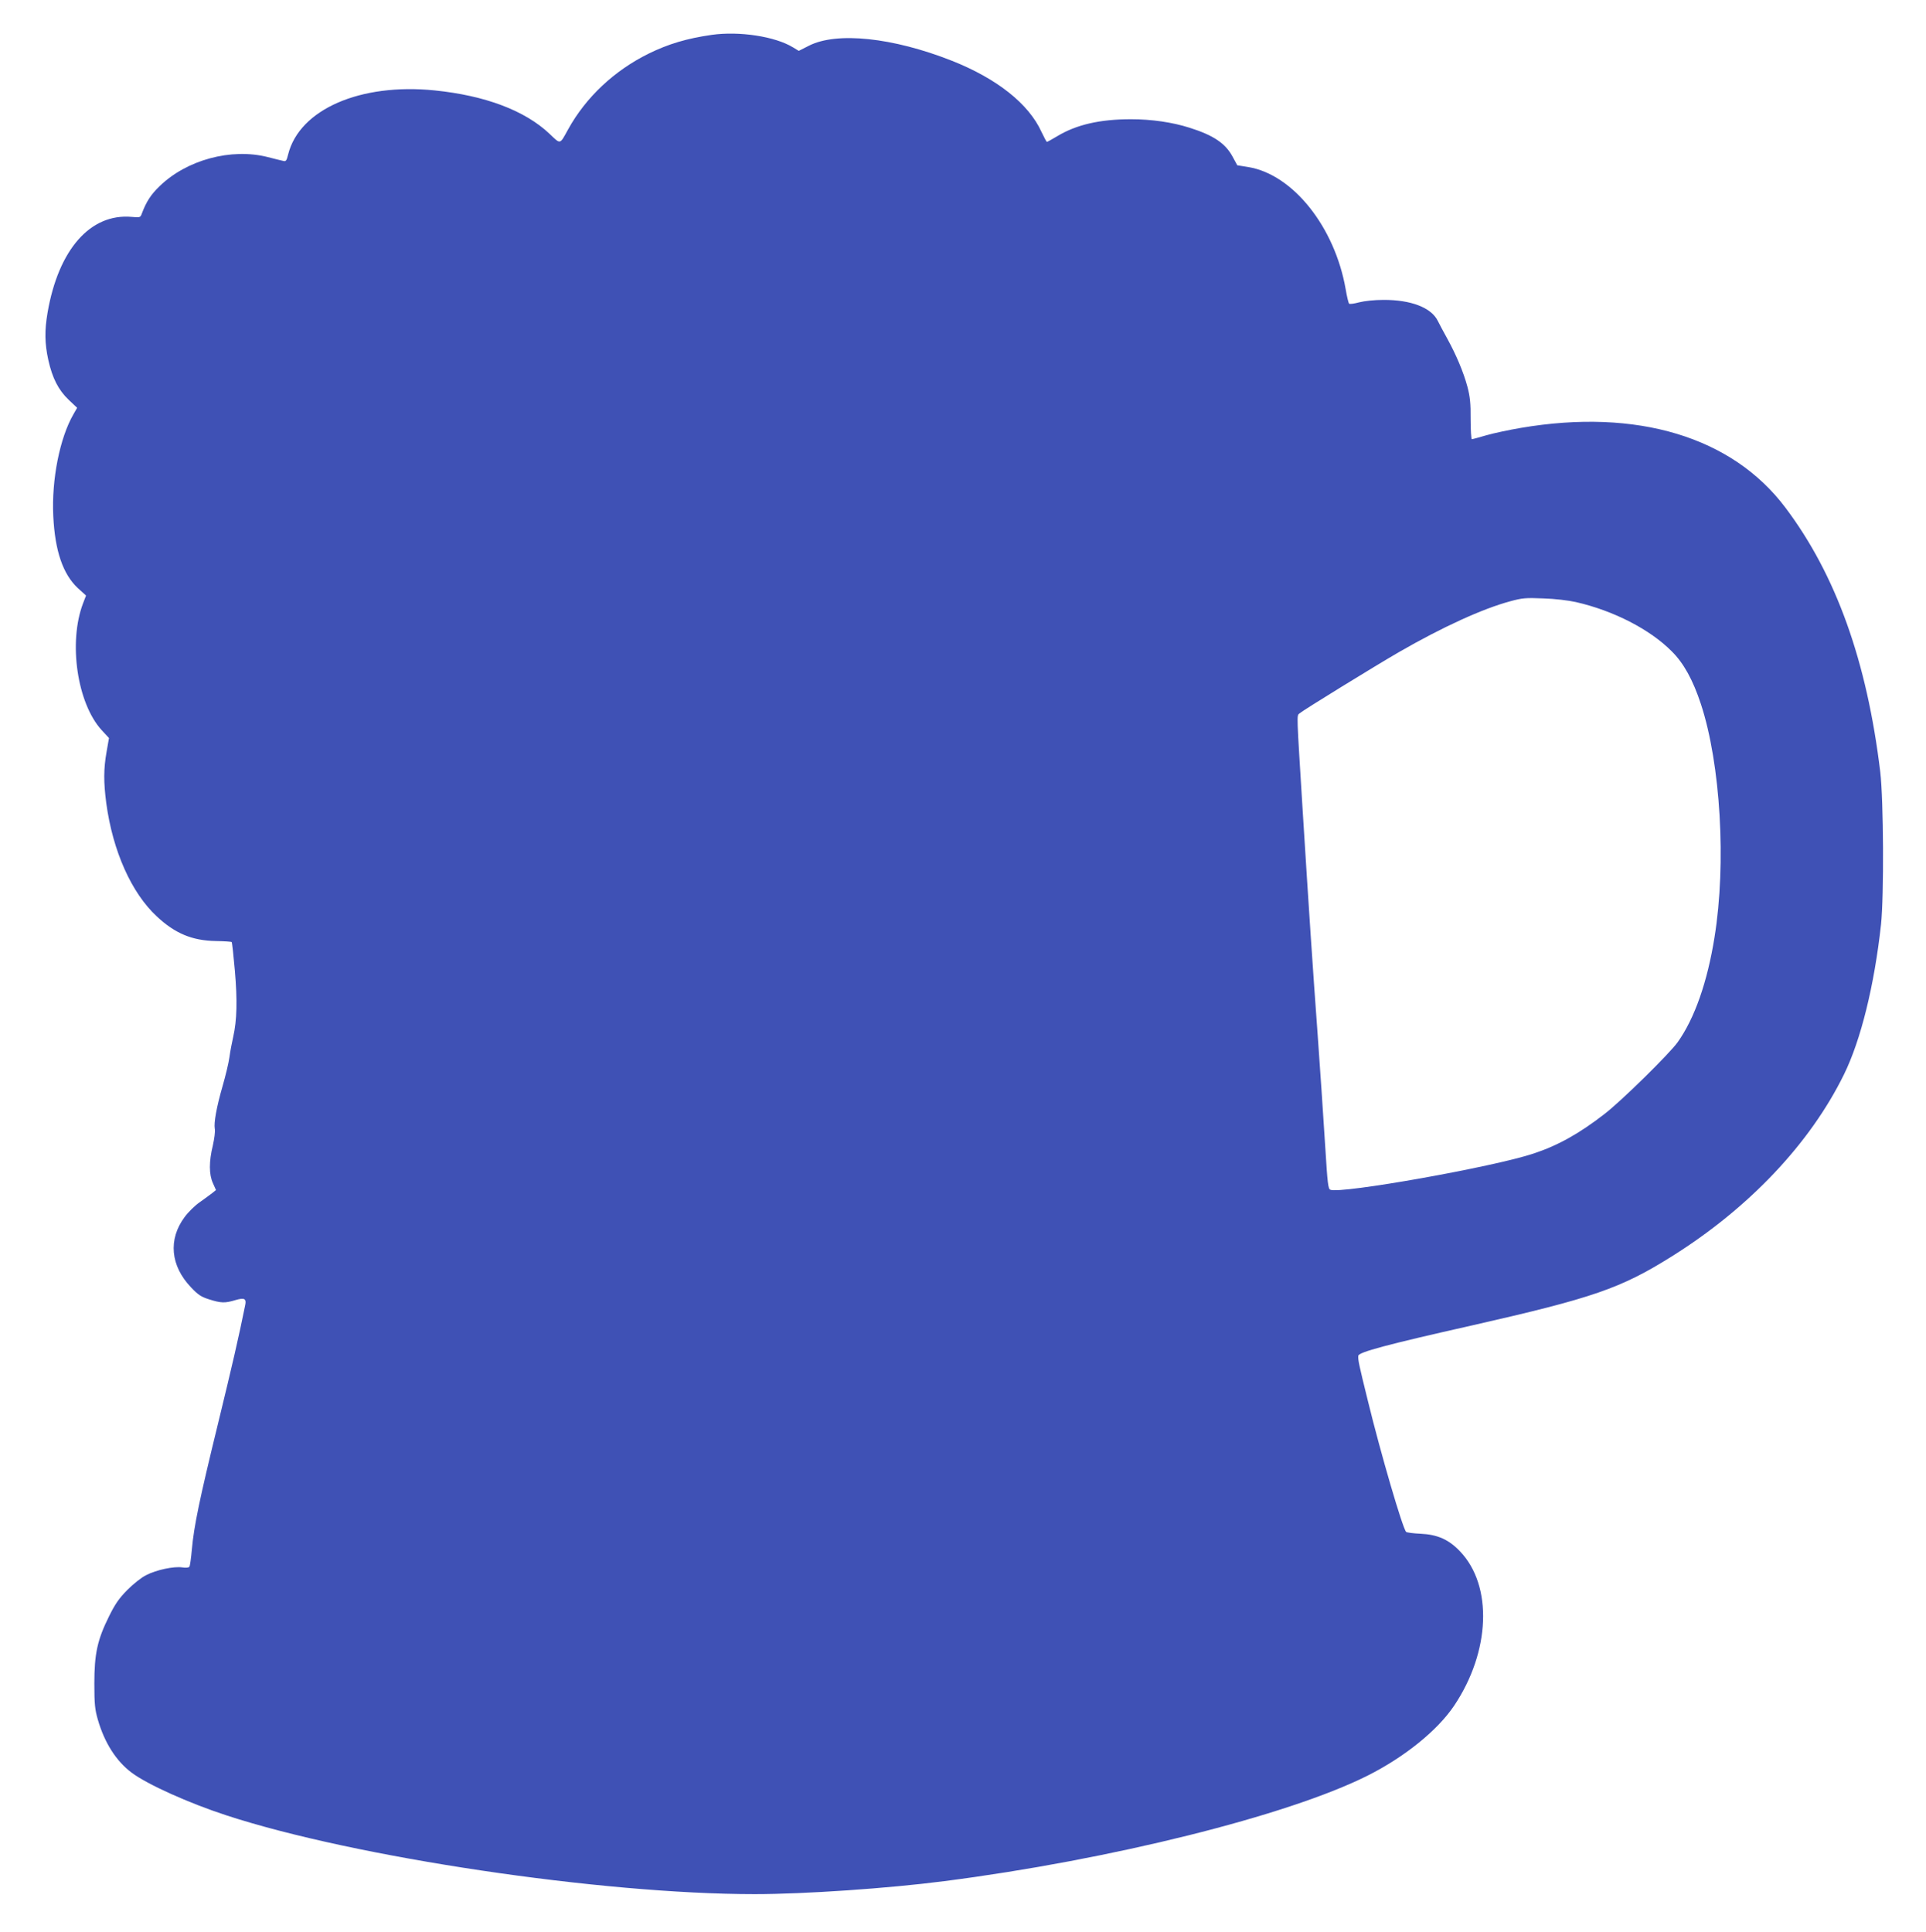 <?xml version="1.0" standalone="no"?>
<!DOCTYPE svg PUBLIC "-//W3C//DTD SVG 20010904//EN"
 "http://www.w3.org/TR/2001/REC-SVG-20010904/DTD/svg10.dtd">
<svg version="1.0" xmlns="http://www.w3.org/2000/svg"
 width="1276pt" height="1280pt" viewBox="0 0 1276 1280"
 preserveAspectRatio="xMidYMid meet">
<g transform="translate(0,1280) scale(0.1,-0.1)"
fill="#3f51b5" stroke="none">
<path d="M4715 12569 c-166 -24 -286 -60 -417 -124 -229 -113 -417 -290 -534
-502 -57 -103 -48 -101 -124 -29 -163 154 -426 253 -760 287 -494 50 -896
-126 -971 -424 -10 -42 -15 -48 -33 -43 -12 2 -57 14 -101 25 -243 62 -539
-18 -719 -194 -57 -55 -87 -102 -116 -179 -10 -28 -12 -28 -68 -23 -273 24
-485 -216 -557 -635 -20 -117 -19 -204 5 -313 27 -121 67 -199 135 -264 l56
-53 -24 -42 c-91 -157 -146 -433 -134 -676 11 -230 64 -384 162 -476 l55 -50
-20 -52 c-98 -258 -39 -661 123 -839 l49 -53 -16 -92 c-20 -112 -20 -201 -2
-339 43 -318 167 -596 336 -752 120 -112 233 -159 388 -162 56 -1 104 -4 107
-7 3 -3 12 -88 21 -189 17 -197 14 -329 -11 -439 -8 -36 -20 -96 -25 -135 -5
-38 -26 -124 -45 -190 -41 -142 -59 -245 -52 -284 4 -16 -3 -66 -13 -111 -26
-106 -26 -192 1 -250 l20 -45 -25 -20 c-14 -11 -51 -38 -82 -60 -32 -22 -77
-66 -101 -99 -110 -148 -94 -323 43 -466 48 -51 68 -63 122 -80 77 -24 102
-25 172 -4 58 17 73 10 65 -31 -45 -222 -86 -399 -180 -785 -124 -507 -160
-681 -174 -837 -5 -56 -12 -107 -16 -113 -4 -7 -23 -9 -48 -5 -55 8 -170 -16
-238 -51 -31 -15 -85 -58 -125 -98 -56 -57 -81 -93 -122 -176 -77 -155 -97
-248 -97 -445 0 -136 4 -172 23 -238 44 -153 121 -275 224 -352 104 -78 377
-201 628 -283 850 -278 2486 -522 3500 -522 330 0 884 38 1255 86 1099 141
2277 434 2805 699 245 123 463 299 574 464 240 358 257 794 39 1022 -75 79
-150 112 -263 117 -47 2 -89 8 -94 12 -23 22 -169 521 -254 870 -58 235 -66
271 -63 297 2 24 188 74 757 202 797 181 981 244 1319 456 511 320 916 747
1141 1205 112 227 202 592 246 995 20 189 17 821 -5 1010 -88 732 -293 1306
-628 1751 -353 470 -984 660 -1753 529 -77 -13 -180 -35 -229 -49 -48 -14 -91
-26 -96 -26 -4 0 -8 60 -8 133 1 105 -4 149 -21 214 -26 97 -75 213 -134 320
-24 43 -52 96 -63 118 -43 87 -178 139 -360 138 -59 0 -125 -7 -160 -16 -33
-9 -63 -13 -67 -9 -4 4 -15 48 -23 97 -72 411 -349 759 -644 808 l-74 12 -31
57 c-48 89 -127 142 -286 192 -113 36 -251 56 -387 56 -206 0 -362 -36 -488
-112 -35 -21 -66 -38 -69 -38 -3 0 -19 30 -36 66 -84 186 -296 354 -595 472
-390 154 -762 193 -946 99 l-67 -34 -38 23 c-119 73 -358 109 -539 83z m5725
-3758 c250 -57 491 -181 635 -326 80 -79 141 -190 194 -351 130 -396 169
-1054 90 -1543 -47 -296 -132 -539 -244 -696 -54 -76 -373 -390 -485 -476
-166 -129 -309 -209 -470 -262 -266 -89 -1273 -268 -1346 -240 -15 5 -19 41
-34 283 -13 205 -36 549 -50 740 -32 434 -59 840 -99 1480 -41 663 -41 637
-22 653 25 22 500 314 657 405 291 168 557 289 739 338 80 22 104 24 220 19
75 -2 166 -13 215 -24z"/>
</g>
</svg>

